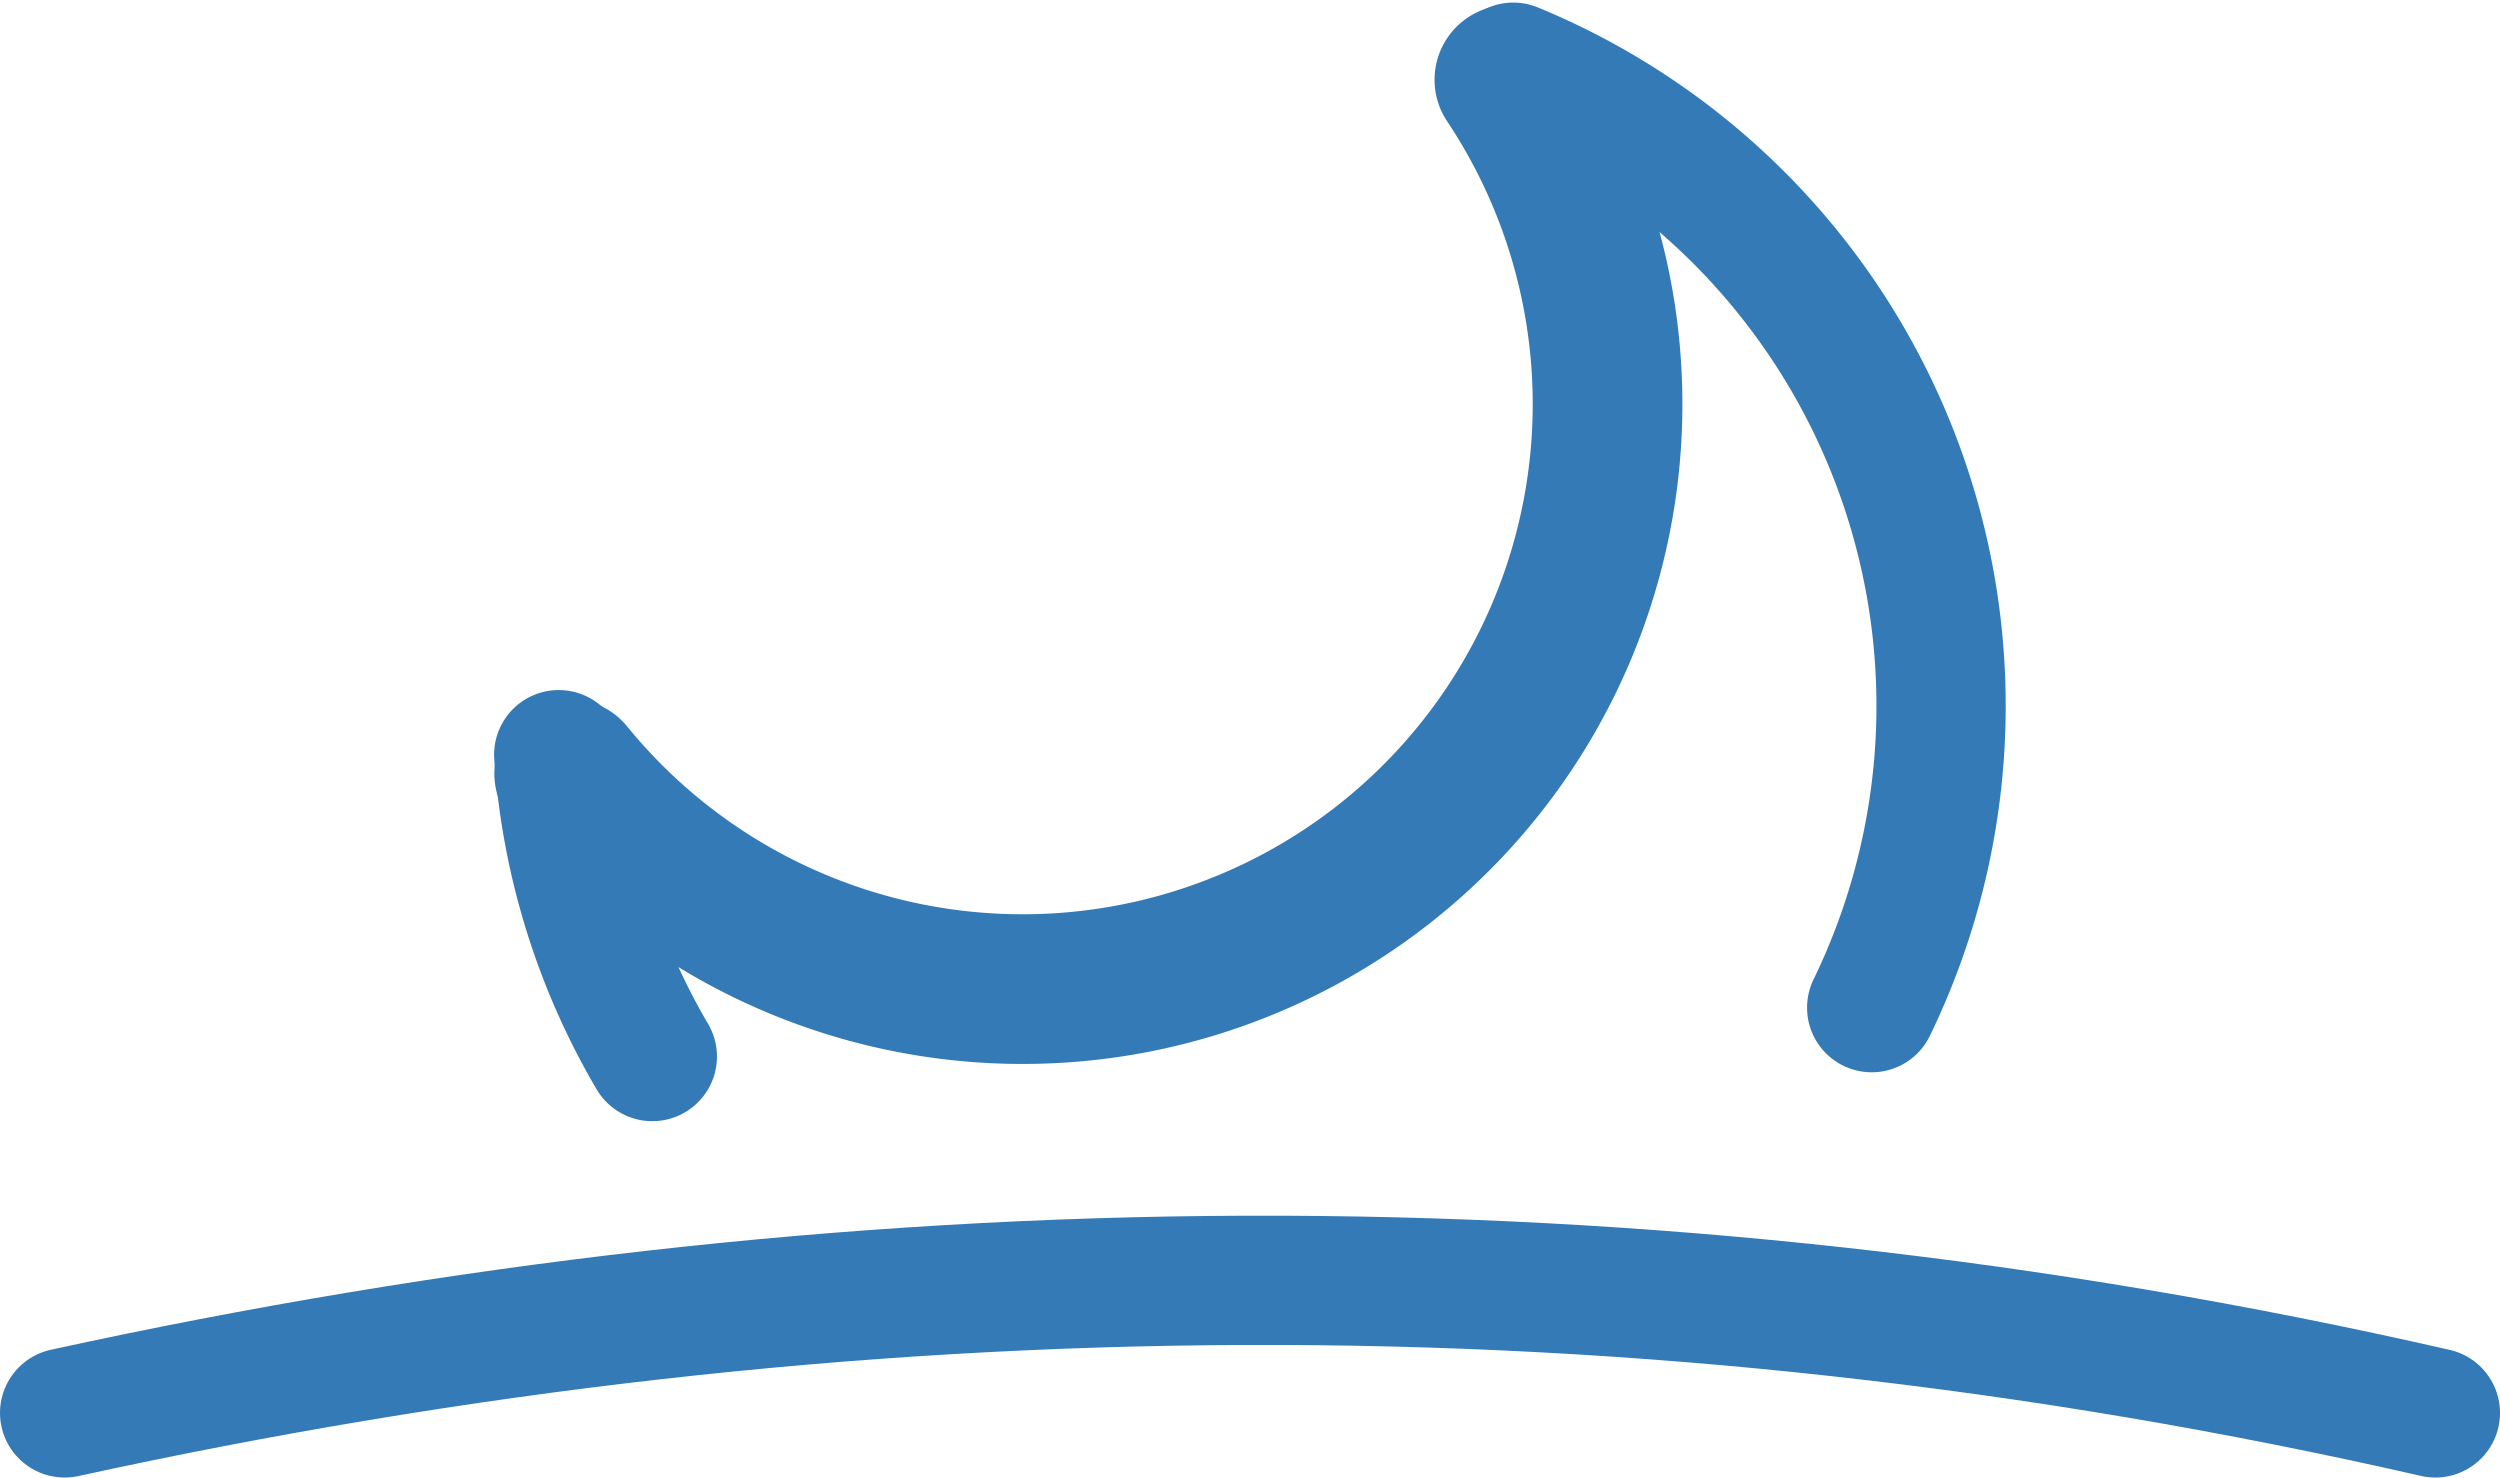 <?xml version="1.0" encoding="UTF-8" standalone="no"?>
<!-- Created with Inkscape (http://www.inkscape.org/) -->

<svg
   width="96.705mm"
   height="57.153mm"
   viewBox="0 0 96.705 57.153"
   version="1.1"
   id="svg1"
   sodipodi:docname="moon.svg"
   inkscape:version="1.3.2 (091e20ef0f, 2023-11-25, custom)"
   xmlns:inkscape="http://www.inkscape.org/namespaces/inkscape"
   xmlns:sodipodi="http://sodipodi.sourceforge.net/DTD/sodipodi-0.dtd"
   xmlns="http://www.w3.org/2000/svg"
   xmlns:svg="http://www.w3.org/2000/svg">
  <sodipodi:namedview
     id="namedview1"
     pagecolor="#505050"
     bordercolor="#eeeeee"
     borderopacity="1"
     inkscape:showpageshadow="0"
     inkscape:pageopacity="0"
     inkscape:pagecheckerboard="0"
     inkscape:deskcolor="#505050"
     inkscape:document-units="mm"
     inkscape:zoom="0.89551182"
     inkscape:cx="178.66878"
     inkscape:cy="237.85281"
     inkscape:window-width="1920"
     inkscape:window-height="1056"
     inkscape:window-x="0"
     inkscape:window-y="0"
     inkscape:window-maximized="1"
     inkscape:current-layer="layer1" />
  <defs
     id="defs1" />
  <g
     inkscape:label="Layer 1"
     inkscape:groupmode="layer"
     id="layer1"
     transform="translate(-56.648,-109.019)">
    <path
       style="fill:none;stroke:#337ab7;stroke-width:5;stroke-linecap:round;stroke-dasharray:none;stroke-opacity:1"
       d="m 59.148,163.673 c 30.326,-6.627 60.879,-7.047 91.705,0"
       id="ground"
       sodipodi:nodetypes="cc" />
    <g
       id="g12"
       transform="translate(-0.492,-2.898)">
      <path
         style="fill:none;stroke:#337ab7;stroke-width:5;stroke-linecap:round;stroke-dasharray:none;stroke-opacity:1"
         id="path10"
         sodipodi:type="arc"
         sodipodi:cx="105.506"
         sodipodi:cy="139.22476"
         sodipodi:rx="26.718826"
         sodipodi:ry="26.718826"
         sodipodi:start="5.102901"
         sodipodi:end="0.45205007"
         sodipodi:arc-type="arc"
         d="m 115.677,114.517 a 26.719,26.719 0 0 1 14.796,15.192 26.719,26.719 0 0 1 -0.932,21.186"
         sodipodi:open="true" />
      <path
         style="fill:none;stroke:#337ab7;stroke-width:5;stroke-linecap:round;stroke-dasharray:none;stroke-opacity:1"
         id="path10-1"
         sodipodi:type="arc"
         sodipodi:cx="105.40642"
         sodipodi:cy="139.24394"
         sodipodi:rx="26.718826"
         sodipodi:ry="26.718826"
         sodipodi:start="2.6100955"
         sodipodi:end="3.0716859"
         sodipodi:arc-type="arc"
         d="M 82.373,152.786 A 26.719,26.719 0 0 1 78.753,141.11"
         sodipodi:open="true" />
      <path
         style="fill:none;stroke:#337ab7;stroke-width:5.79;stroke-linecap:round;stroke-dasharray:none;stroke-opacity:1"
         id="path12"
         sodipodi:type="arc"
         sodipodi:cx="96.695007"
         sodipodi:cy="127.54971"
         sodipodi:rx="22.628178"
         sodipodi:ry="22.628178"
         sodipodi:start="5.6954193"
         sodipodi:end="2.4575424"
         sodipodi:arc-type="arc"
         d="m 115.526,115.002 a 22.628,22.628 0 0 1 -5.392,30.753 22.628,22.628 0 0 1 -30.976,-3.906"
         sodipodi:open="true" />
    </g>
  </g>
</svg>
